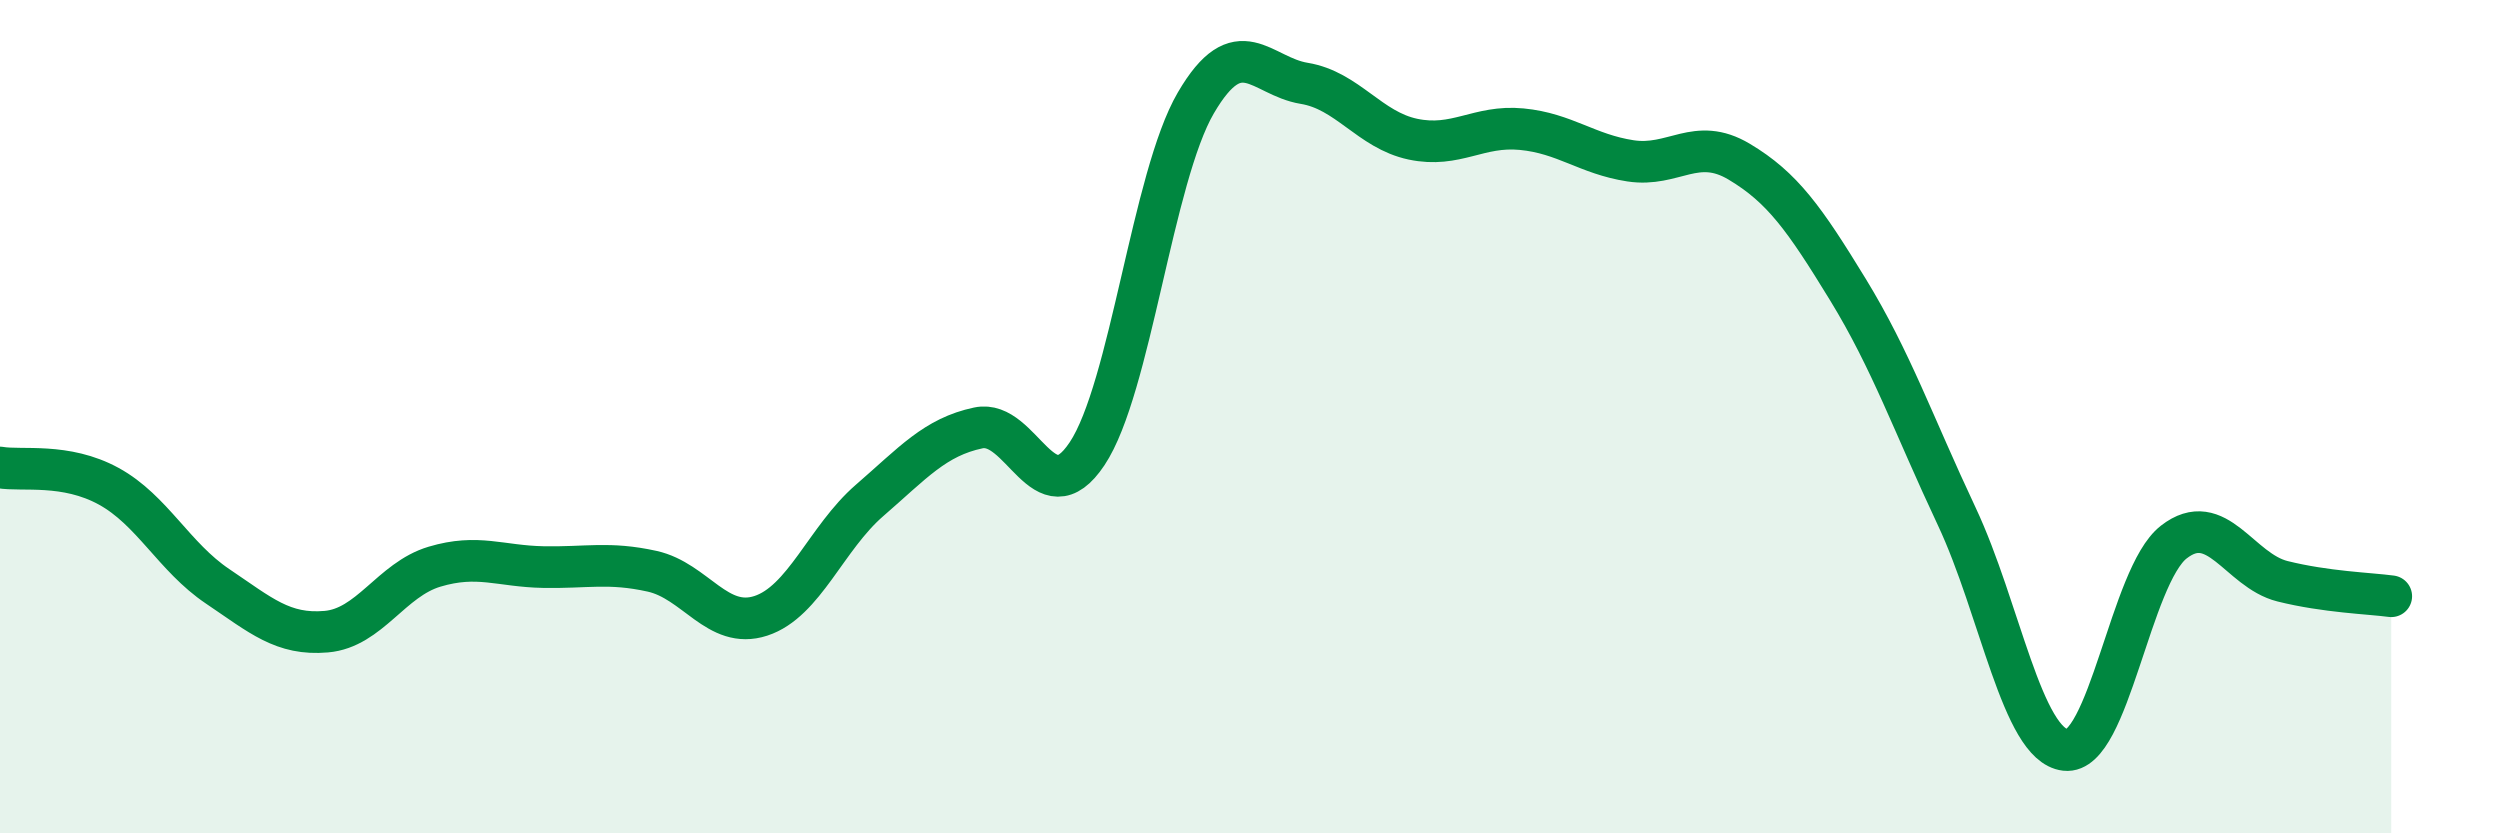 
    <svg width="60" height="20" viewBox="0 0 60 20" xmlns="http://www.w3.org/2000/svg">
      <path
        d="M 0,11.22 C 0.52,11.31 1.57,11.1 2.61,11.67 C 3.65,12.24 4.18,13.37 5.22,14.07 C 6.26,14.77 6.79,15.25 7.83,15.16 C 8.87,15.07 9.39,13.91 10.43,13.6 C 11.47,13.29 12,13.59 13.04,13.61 C 14.08,13.63 14.61,13.48 15.65,13.71 C 16.69,13.94 17.22,15.12 18.26,14.78 C 19.3,14.44 19.83,12.91 20.87,12.01 C 21.91,11.11 22.44,10.49 23.48,10.27 C 24.52,10.05 25.05,12.45 26.09,10.89 C 27.13,9.33 27.66,4.25 28.7,2.47 C 29.74,0.69 30.26,1.83 31.3,2 C 32.34,2.17 32.87,3.12 33.91,3.34 C 34.95,3.56 35.48,3 36.52,3.1 C 37.56,3.2 38.09,3.7 39.13,3.86 C 40.17,4.02 40.7,3.26 41.74,3.88 C 42.78,4.5 43.31,5.25 44.35,6.95 C 45.39,8.65 45.92,10.18 46.96,12.39 C 48,14.6 48.53,17.88 49.57,18 C 50.61,18.12 51.13,13.82 52.17,13.01 C 53.21,12.2 53.74,13.69 54.78,13.95 C 55.82,14.21 56.87,14.24 57.39,14.31L57.39 20L0 20Z"
        fill="#008740"
        opacity="0.1"
        stroke-linecap="round"
        stroke-linejoin="round"
      />
      <path
        d="M 0,11.22 C 0.52,11.31 1.57,11.1 2.61,11.67 C 3.65,12.24 4.18,13.37 5.22,14.07 C 6.26,14.77 6.79,15.25 7.83,15.16 C 8.87,15.07 9.39,13.91 10.43,13.6 C 11.47,13.29 12,13.59 13.04,13.61 C 14.08,13.63 14.61,13.48 15.65,13.71 C 16.69,13.94 17.22,15.12 18.26,14.78 C 19.3,14.44 19.83,12.91 20.87,12.01 C 21.91,11.11 22.44,10.49 23.48,10.27 C 24.52,10.05 25.05,12.45 26.09,10.89 C 27.13,9.33 27.66,4.25 28.7,2.47 C 29.74,0.69 30.26,1.83 31.3,2 C 32.34,2.17 32.87,3.12 33.91,3.34 C 34.95,3.56 35.48,3 36.52,3.1 C 37.56,3.2 38.09,3.7 39.13,3.86 C 40.17,4.02 40.7,3.26 41.74,3.88 C 42.78,4.5 43.31,5.25 44.35,6.95 C 45.39,8.65 45.92,10.18 46.96,12.39 C 48,14.6 48.53,17.88 49.57,18 C 50.61,18.12 51.13,13.82 52.17,13.01 C 53.21,12.2 53.74,13.69 54.78,13.95 C 55.82,14.21 56.87,14.24 57.39,14.31"
        stroke="#008740"
        stroke-width="1"
        fill="none"
        stroke-linecap="round"
        stroke-linejoin="round"
      />
    </svg>
  